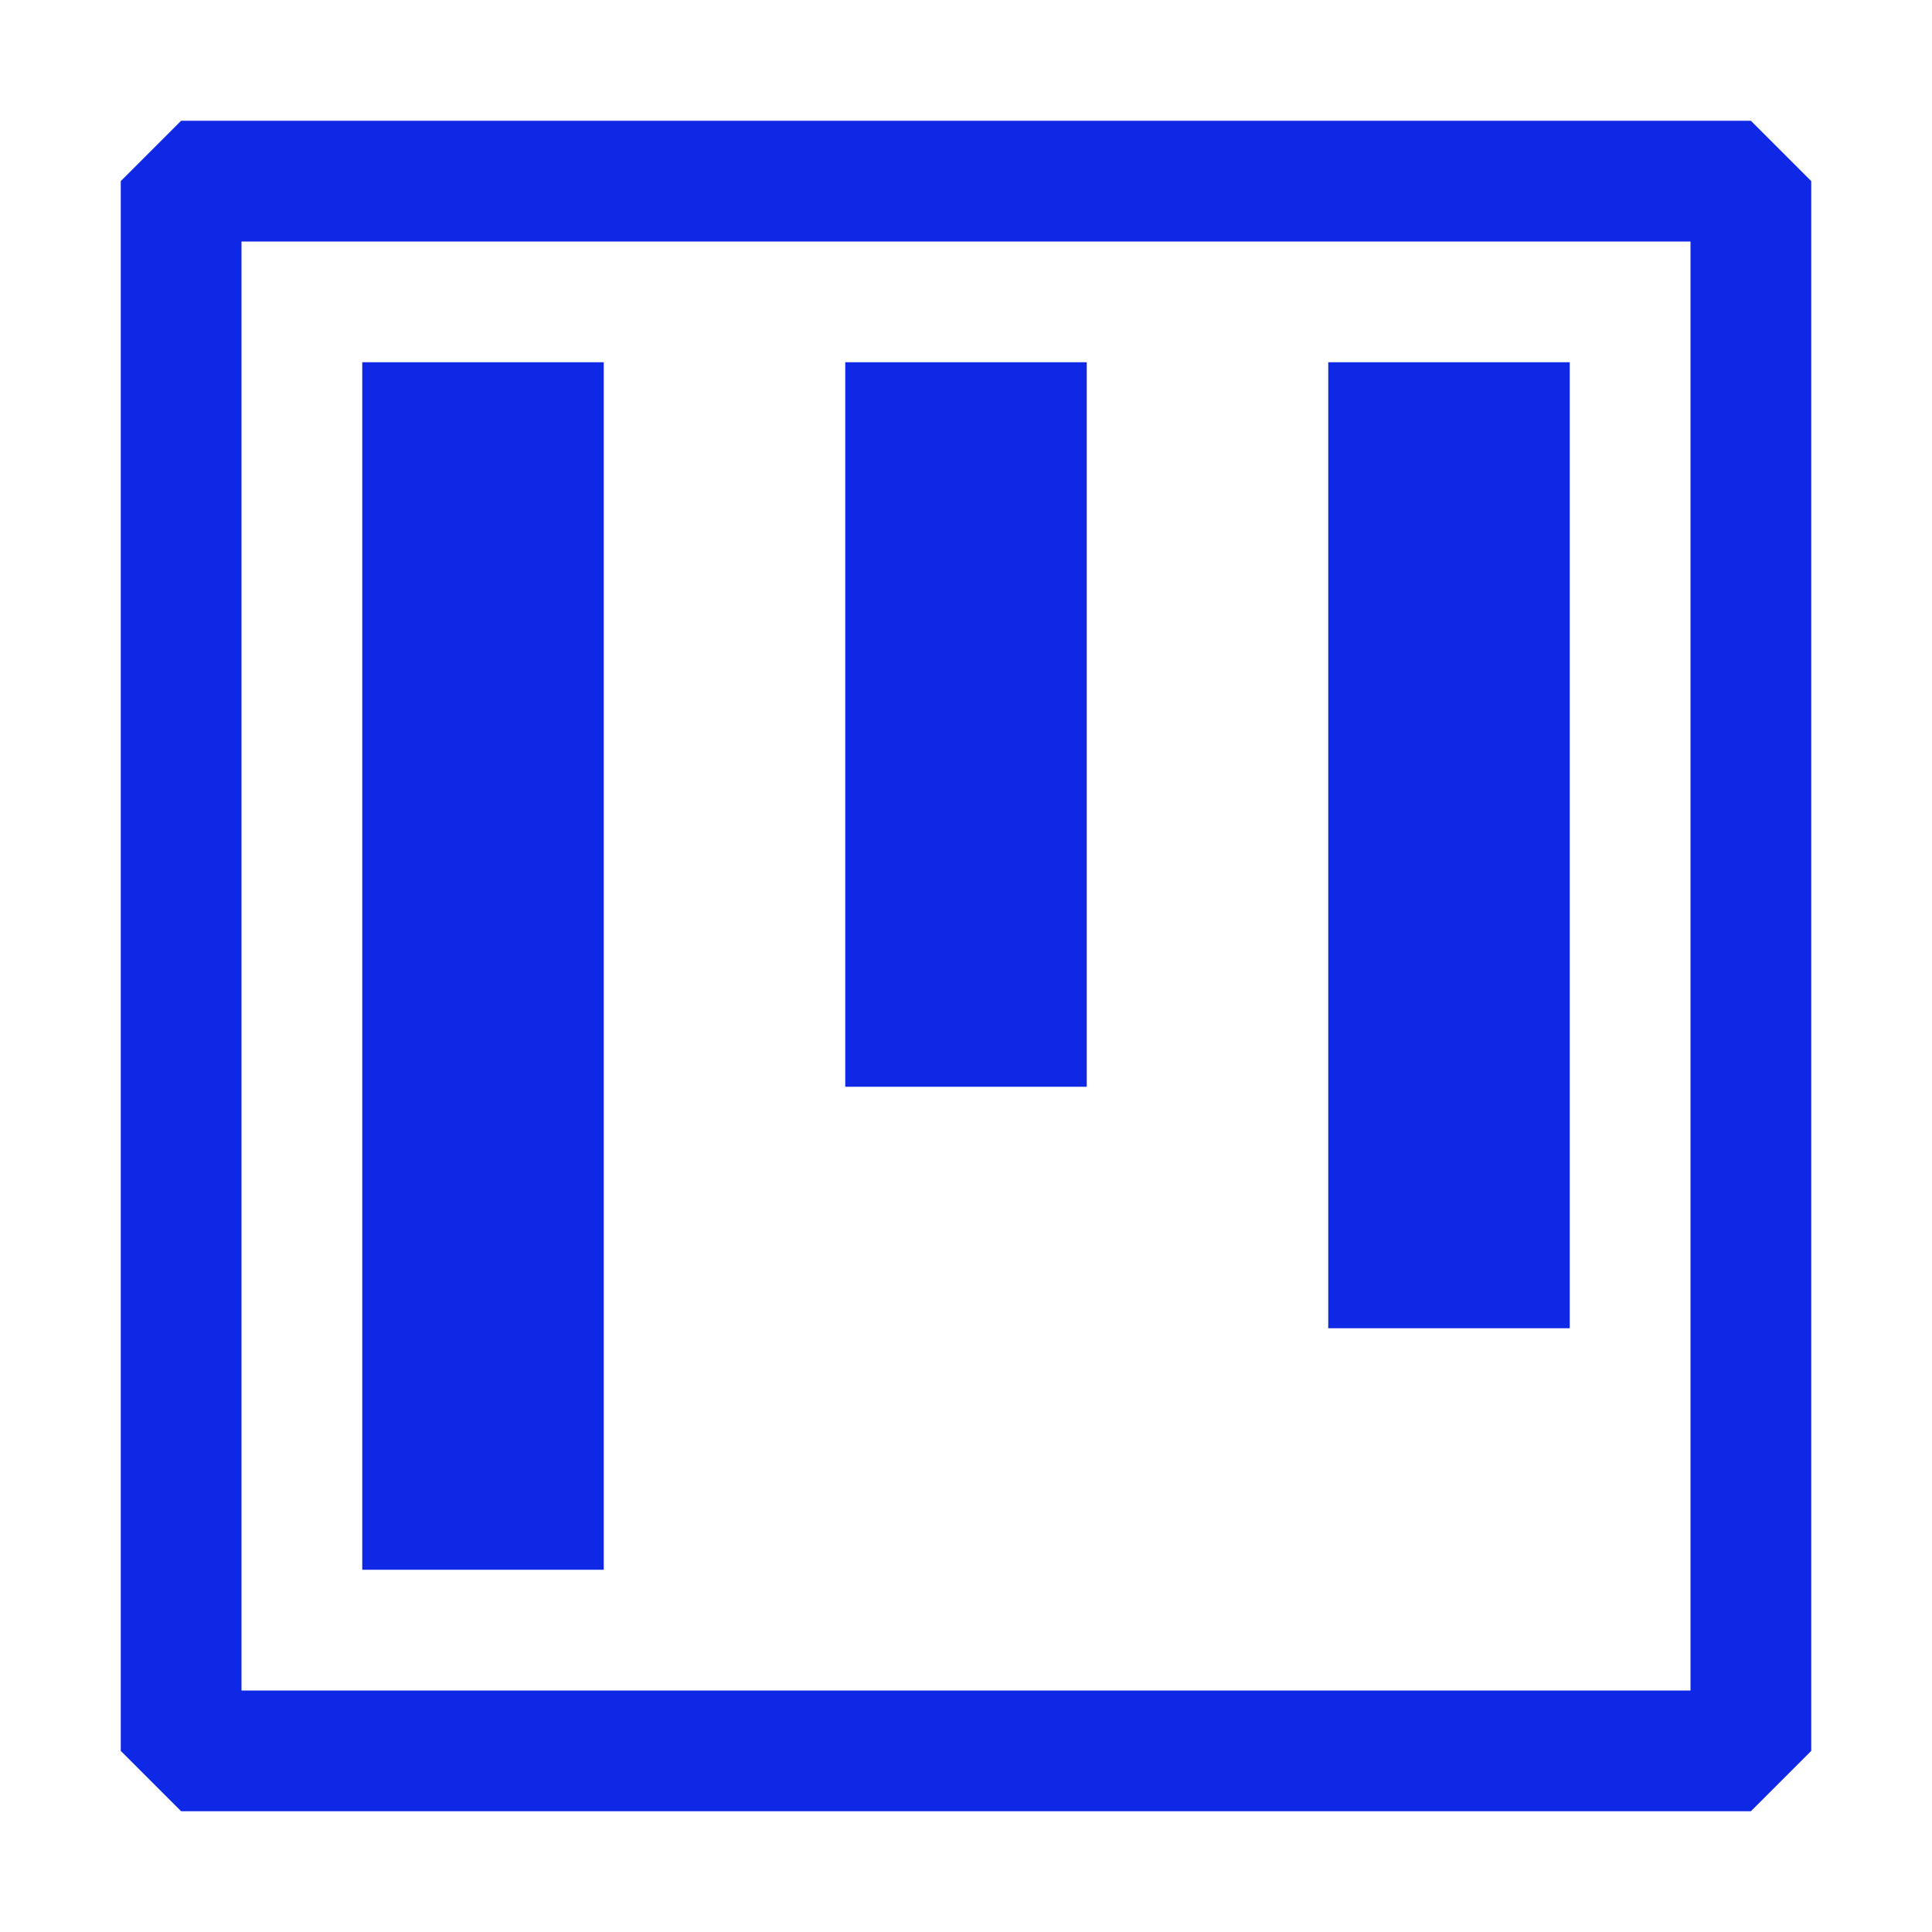 <svg xmlns="http://www.w3.org/2000/svg" width="1.2em" height="1.2em" viewBox="0 0 16 16"><path fill="#0f28e6" fill-rule="evenodd" d="M1.5 1h13l.5.5v13l-.5.5h-13l-.5-.5v-13zM2 14h12V2H2zM3 3h2v10H3zm6 0H7v6h2zm2 0h2v8h-2z" clip-rule="evenodd"/></svg>